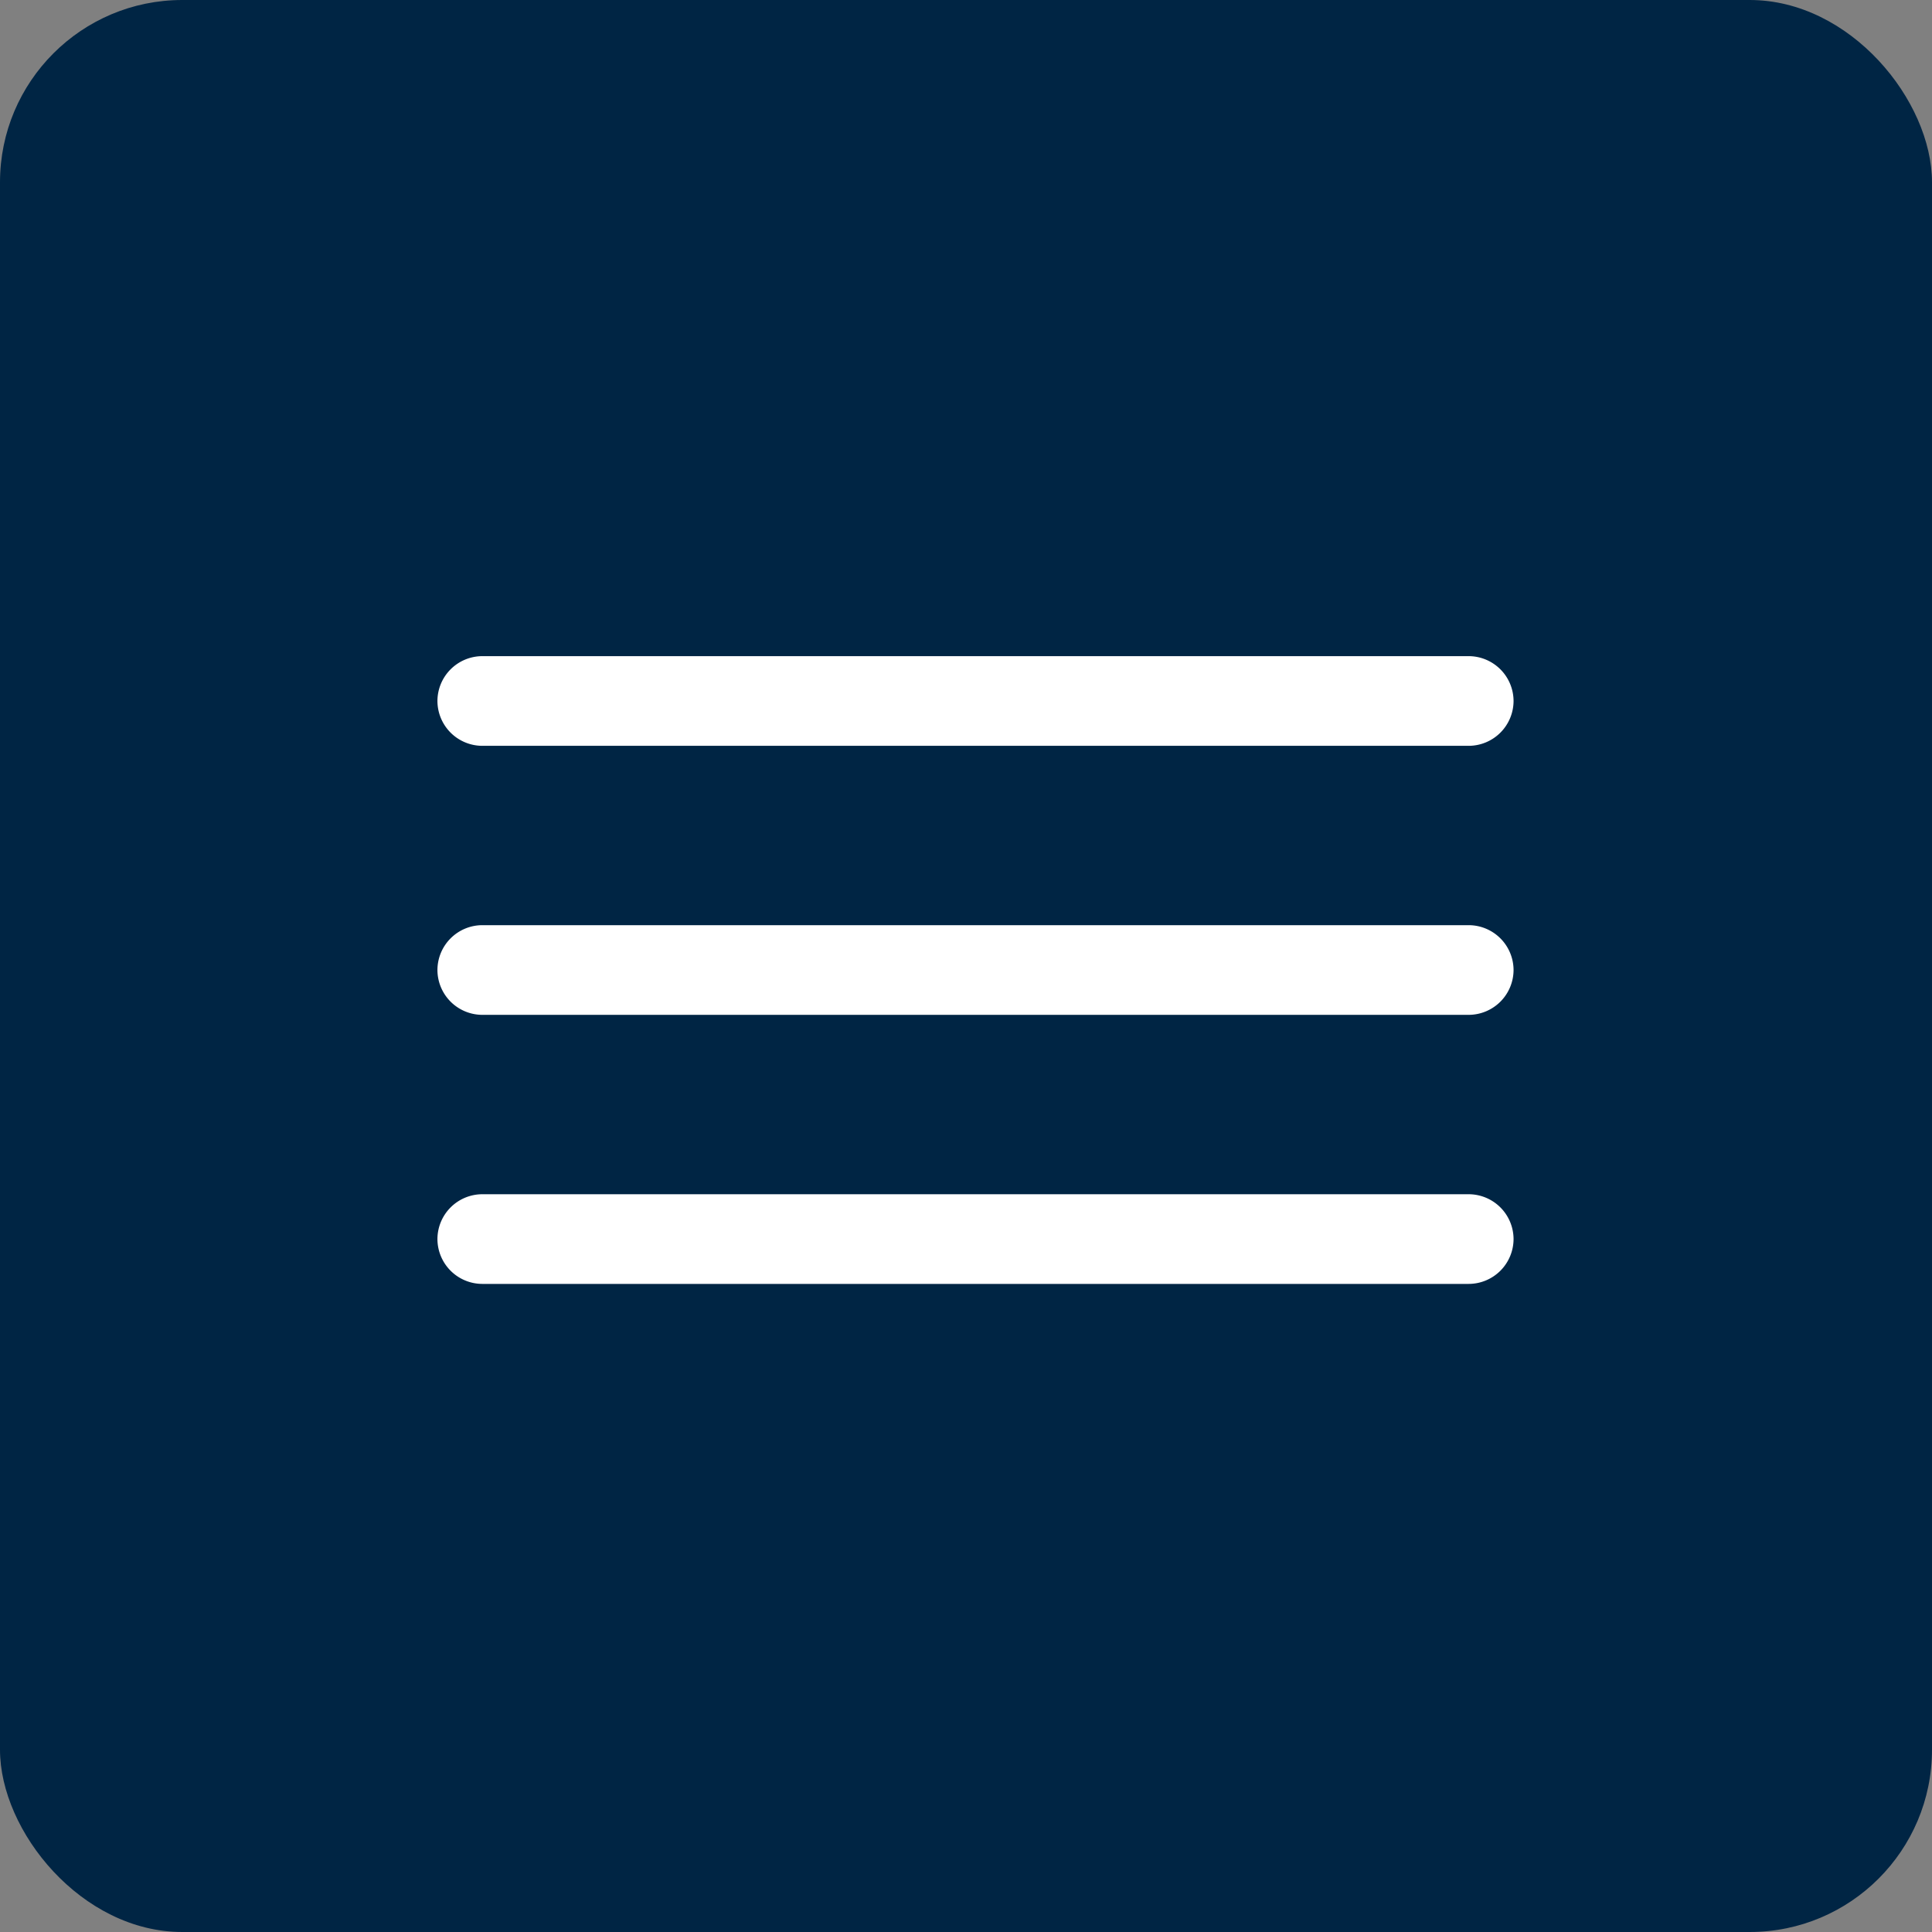 <svg xmlns="http://www.w3.org/2000/svg" width="53" height="53" viewBox="0 0 53 53">
  <rect x="0" y="0" width="53" height="53" fill="#808080" stroke="none"/>
  <g id="Group_309" data-name="Group 309" transform="translate(-351 -26)">
    <rect id="Rectangle_31" data-name="Rectangle 31" width="53" height="53" rx="5" transform="translate(351 26)" fill="#002544"/>
    <g id="Icon_ionic-ios-menu" data-name="Icon ionic-ios-menu" transform="translate(358.5 33.875)">
      <path id="Path_677" data-name="Path 677" d="M32.791,12.585H5.73a1.234,1.234,0,0,1-1.23-1.23h0a1.234,1.234,0,0,1,1.23-1.23H32.791a1.234,1.234,0,0,1,1.23,1.23h0A1.234,1.234,0,0,1,32.791,12.585Z" fill="#fff"/>
      <path id="Path_678" data-name="Path 678" d="M32.791,19.335H5.73a1.234,1.234,0,0,1-1.23-1.23h0a1.234,1.234,0,0,1,1.23-1.23H32.791a1.234,1.234,0,0,1,1.23,1.23h0A1.234,1.234,0,0,1,32.791,19.335Z" transform="translate(0 0.63)" fill="#fff"/>
      <path id="Path_679" data-name="Path 679" d="M32.791,26.085H5.73a1.234,1.234,0,0,1-1.23-1.23h0a1.234,1.234,0,0,1,1.23-1.23H32.791a1.234,1.234,0,0,1,1.23,1.23h0A1.234,1.234,0,0,1,32.791,26.085Z" transform="translate(0 1.261)" fill="#fff"/>
    </g>
  </g>
</svg>
